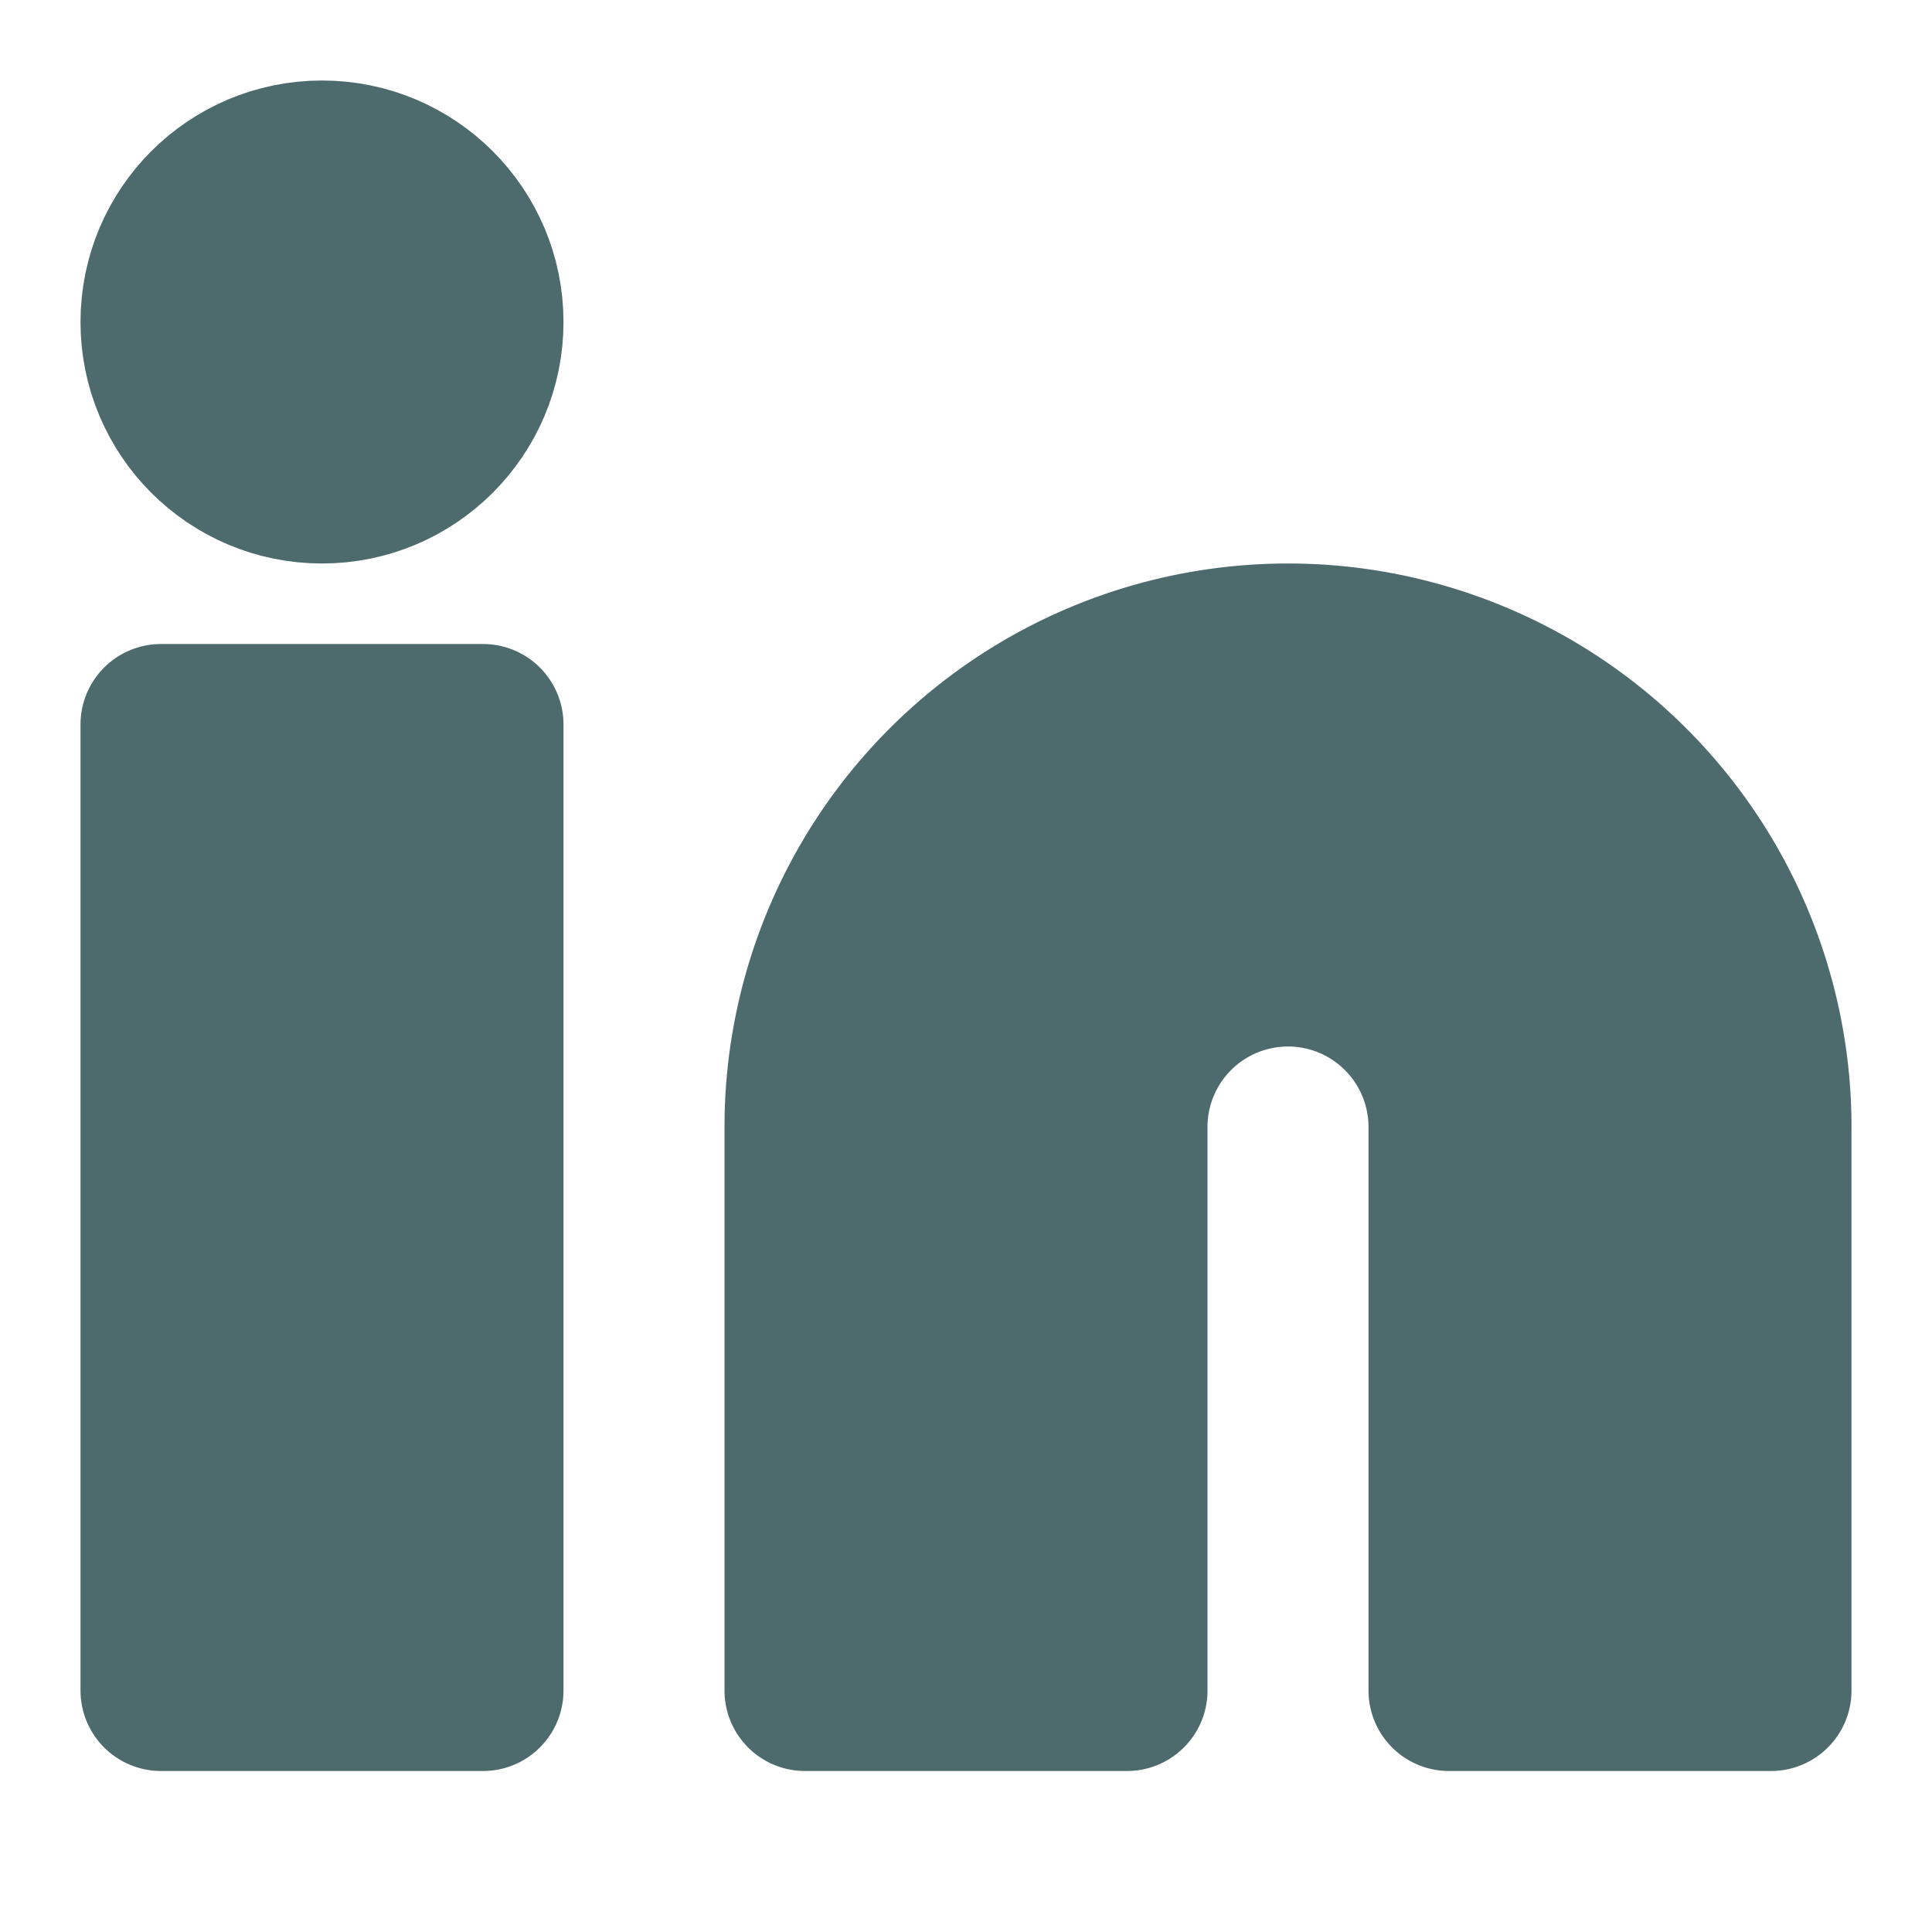 <svg xmlns="http://www.w3.org/2000/svg" viewBox="0 0 24 24" width="24" height="24" fill="none" stroke="currentColor" stroke-width="2" stroke-linecap="round" stroke-linejoin="round">
  <path d="M16 8a6 6 0 0 1 6 6v7h-4v-7a2 2 0 0 0-2-2 2 2 0 0 0-2 2v7h-4v-7a6 6 0 0 1 6-6z" fill="#4d6a6d" stroke="#4d6a6d" />
  <rect x="2" y="9" width="4" height="12" fill="#4d6a6d" stroke="#4d6a6d" />
  <circle cx="4" cy="4" r="2" fill="#4d6a6d" stroke="#4d6a6d" />
</svg>
